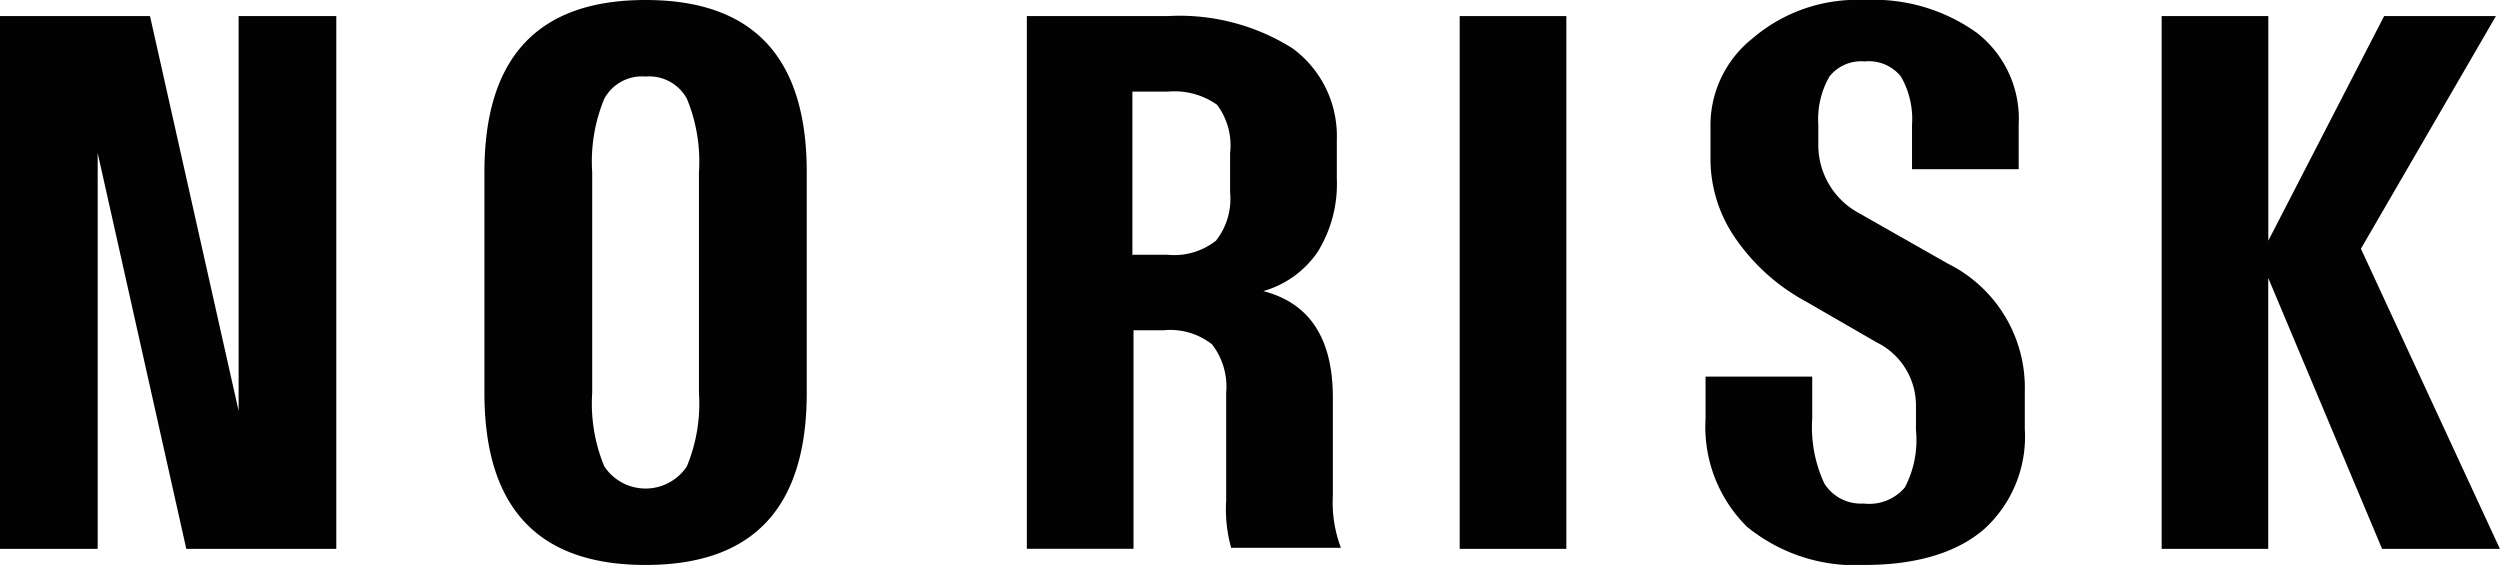 <svg xmlns="http://www.w3.org/2000/svg" width="150" height="33.898" viewBox="0 0 150 33.898">
  <g id="logo_norisk" transform="translate(-38.17 -35.38)">
    <g id="Group_816" data-name="Group 816" transform="translate(38.17 35.38)">
      <path id="Path_11540" data-name="Path 11540" d="M38.17,70.117V38.15h9l5.317,23.688V38.15h5.861V70.117h-9L44.031,46.37V70.117Z" transform="translate(-38.17 -37.185)" fill="#020202"/>
      <path id="Path_11541" data-name="Path 11541" d="M131.25,35.38c6.467,0,9.67,3.443,9.67,10.332V58.946c0,6.889-3.2,10.332-9.67,10.332s-9.67-3.443-9.67-10.332V45.712C121.58,38.823,124.782,35.38,131.25,35.38Zm0,4.593a2.571,2.571,0,0,0-2.478,1.331,9.855,9.855,0,0,0-.725,4.411V58.95a9.845,9.845,0,0,0,.725,4.411,2.971,2.971,0,0,0,4.955,0,9.845,9.845,0,0,0,.725-4.411V45.712a9.845,9.845,0,0,0-.725-4.411A2.575,2.575,0,0,0,131.25,39.973Z" transform="translate(-92.515 -35.38)" fill="#020202"/>
      <path id="Path_11542" data-name="Path 11542" d="M223.414,38.15a12.713,12.713,0,0,1,7.492,1.934,6.521,6.521,0,0,1,2.659,5.5v2.3a7.748,7.748,0,0,1-1.146,4.411,5.912,5.912,0,0,1-3.262,2.356c2.781.725,4.171,2.84,4.171,6.4v5.861a7.69,7.69,0,0,0,.484,3.143h-6.586a8.6,8.6,0,0,1-.3-2.84V60.747a4.148,4.148,0,0,0-.847-2.9,4.053,4.053,0,0,0-2.9-.847h-1.812V70.114h-6.4V38.15Zm0,4.533H221.3v9.788h2.115a4.047,4.047,0,0,0,2.9-.847,4.053,4.053,0,0,0,.847-2.9V46.37a4.064,4.064,0,0,0-.784-2.9A4.437,4.437,0,0,0,223.414,42.683Z" transform="translate(-153.356 -37.185)" fill="#020202"/>
      <path id="Path_11543" data-name="Path 11543" d="M289.51,70.117V38.15h6.4V70.117Z" transform="translate(-201.929 -37.185)" fill="#020202"/>
      <path id="Path_11544" data-name="Path 11544" d="M341.378,35.38a10.619,10.619,0,0,1,6.767,1.993,6.534,6.534,0,0,1,2.478,5.5v2.659h-6.4V42.872a5.1,5.1,0,0,0-.666-2.9,2.468,2.468,0,0,0-2.174-.906,2.427,2.427,0,0,0-2.115.906,5.136,5.136,0,0,0-.666,2.9v1.087a4.645,4.645,0,0,0,2.478,4.23l5.317,3.021a8.309,8.309,0,0,1,4.593,7.673V61.12a7.49,7.49,0,0,1-2.478,6.042c-1.631,1.39-4.049,2.115-7.129,2.115a10.252,10.252,0,0,1-7.07-2.3,8.428,8.428,0,0,1-2.478-6.467V57.977h6.4v2.537a7.968,7.968,0,0,0,.725,3.868,2.579,2.579,0,0,0,2.356,1.209,2.807,2.807,0,0,0,2.478-.965,6.145,6.145,0,0,0,.666-3.443v-1.45a4.213,4.213,0,0,0-2.356-3.809l-4.29-2.478a12.083,12.083,0,0,1-4.171-3.746,8.369,8.369,0,0,1-1.512-4.652v-2a6.668,6.668,0,0,1,2.537-5.377A9.642,9.642,0,0,1,341.378,35.38Z" transform="translate(-229.502 -35.38)" fill="#020202"/>
      <path id="Path_11545" data-name="Path 11545" d="M410.38,70.117V38.15h6.4V51.625l6.948-13.475h6.708l-8.1,13.959,8.339,18.008h-7.07l-6.83-16.255V70.117Z" transform="translate(-280.681 -37.185)" fill="#020202"/>
    </g>
  </g>
</svg>
